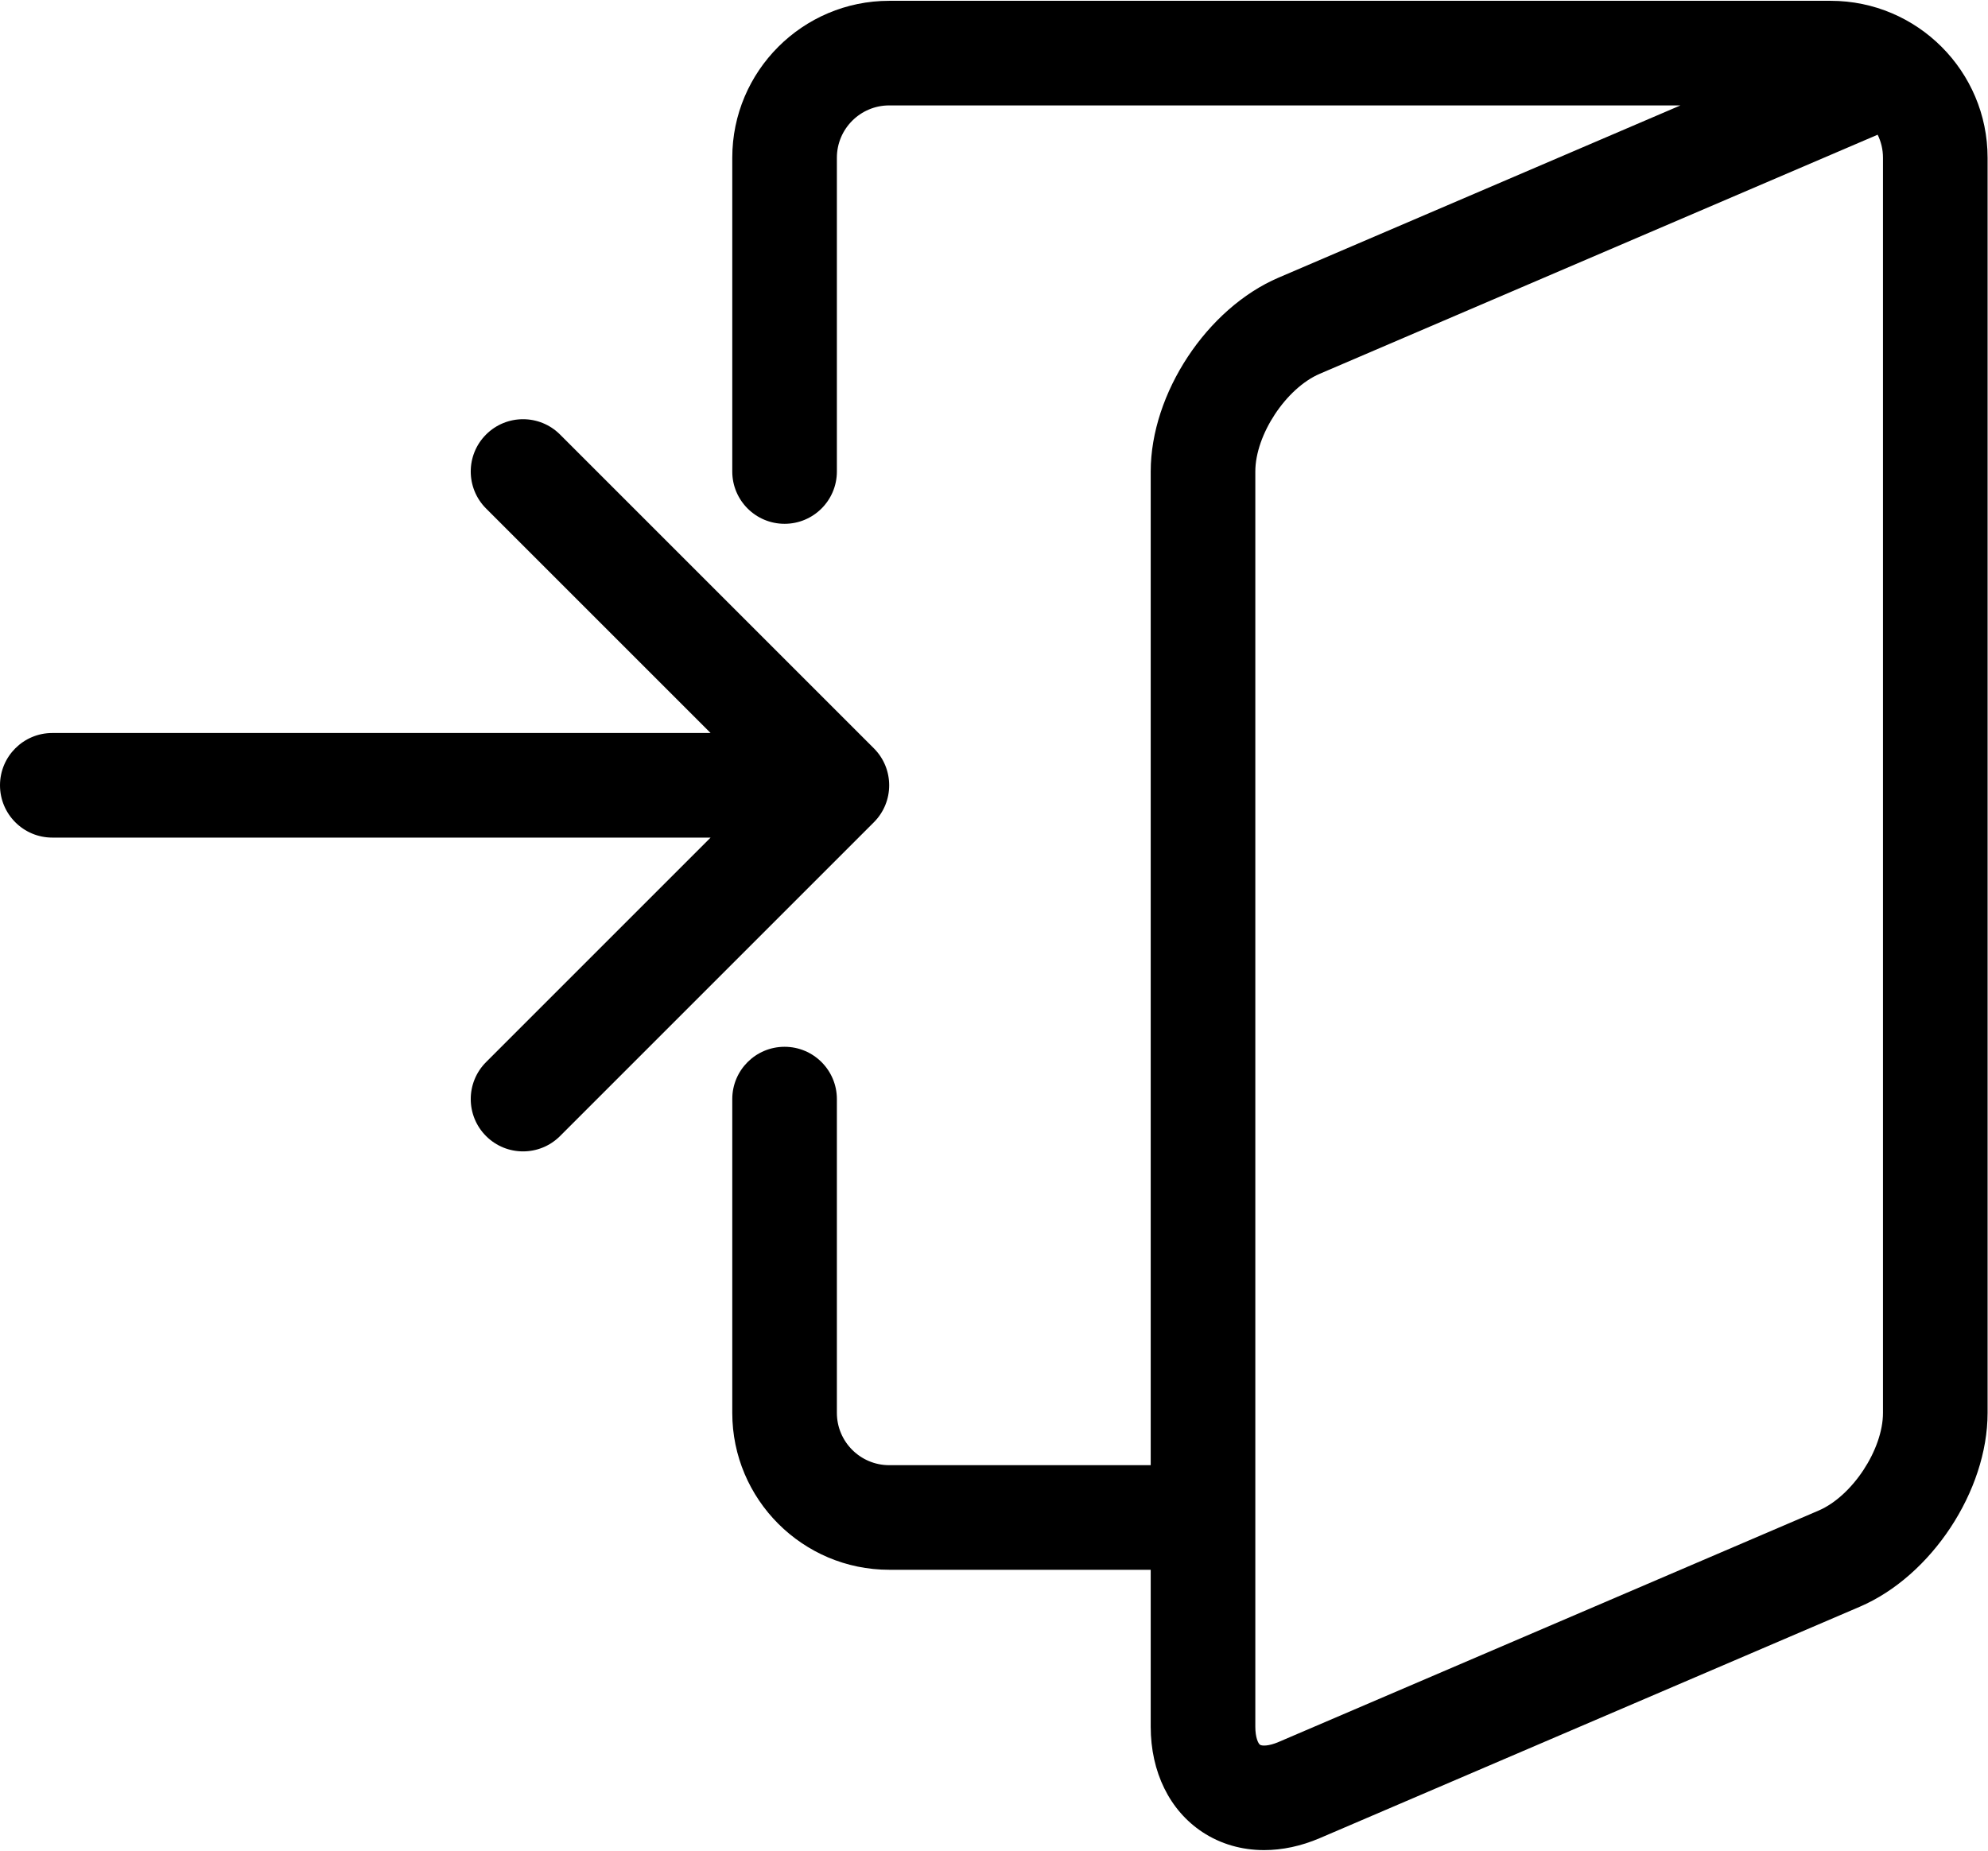 <?xml version="1.0" encoding="UTF-8"?>
<svg width="973px" height="906px" viewBox="0 0 973 906" version="1.1" xmlns="http://www.w3.org/2000/svg" xmlns:xlink="http://www.w3.org/1999/xlink">
    <!-- Generator: Sketch 58 (84663) - https://sketch.com -->
    <title>onboarding2</title>
    <desc>Created with Sketch.</desc>
    <g id="Page-1" stroke="none" stroke-width="1" fill="none" fill-rule="evenodd">
        <g id="onboarding2" fill="#000000" fill-rule="nonzero">
            <path d="M896,0.399 L435.2,0.399 C392.853,0.399 358.4,34.853 358.4,77.2 L358.4,230.8 C358.4,244.938 369.862,256.4 384,256.4 C398.138,256.4 409.6,244.938 409.6,230.8 L409.6,77.2 C409.6,63.085 421.085,51.6 435.2,51.6 L822.478,51.6 L625.776,135.901 C590.688,150.939 563.2,192.624 563.2,230.8 L563.2,717.2 L435.2,717.2 C421.085,717.2 409.6,705.715 409.6,691.6 L409.6,538 C409.6,523.861 398.138,512.4 384,512.4 C369.862,512.4 358.4,523.861 358.4,538 L358.4,691.6 C358.4,733.947 392.853,768.4 435.2,768.4 L563.2,768.4 L563.2,845.2 C563.2,867.381 572.434,886.19 588.531,896.806 C597.417,902.667 607.774,905.62 618.702,905.62 C627.569,905.62 636.811,903.674 645.944,899.761 L910.221,786.5 C945.312,771.462 972.8,729.777 972.8,691.599 L972.8,77.199 C972.8,34.852 938.349,0.399 896,0.399 L896,0.399 Z M921.6,691.6 C921.6,709.563 906.565,732.365 890.054,739.438 L625.777,852.699 C620.865,854.806 617.614,854.654 616.715,854.062 C615.821,853.472 614.4,850.544 614.4,845.2 L614.4,230.8 C614.4,212.838 629.435,190.037 645.946,182.962 L918.989,65.943 C920.661,69.343 921.6,73.164 921.6,77.201 L921.6,691.601 L921.6,691.6 Z" id="Shape"></path>
            <path d="M427.701,366.299 L274.101,212.699 C264.104,202.701 247.895,202.701 237.898,212.699 C227.901,222.697 227.9,238.905 237.898,248.902 L347.797,358.8 L25.6,358.8 C11.462,358.8 2.84217094e-14,370.262 2.84217094e-14,384.4 C2.84217094e-14,398.538 11.462,410 25.6,410 L347.797,410 L237.899,519.899 C227.901,529.896 227.901,546.105 237.899,556.102 C242.897,561.1 249.448,563.6 256,563.6 C262.552,563.6 269.102,561.101 274.101,556.101 L427.701,402.501 C437.699,392.504 437.699,376.296 427.701,366.299 Z" id="Path"></path>
        </g>
    </g>
</svg>